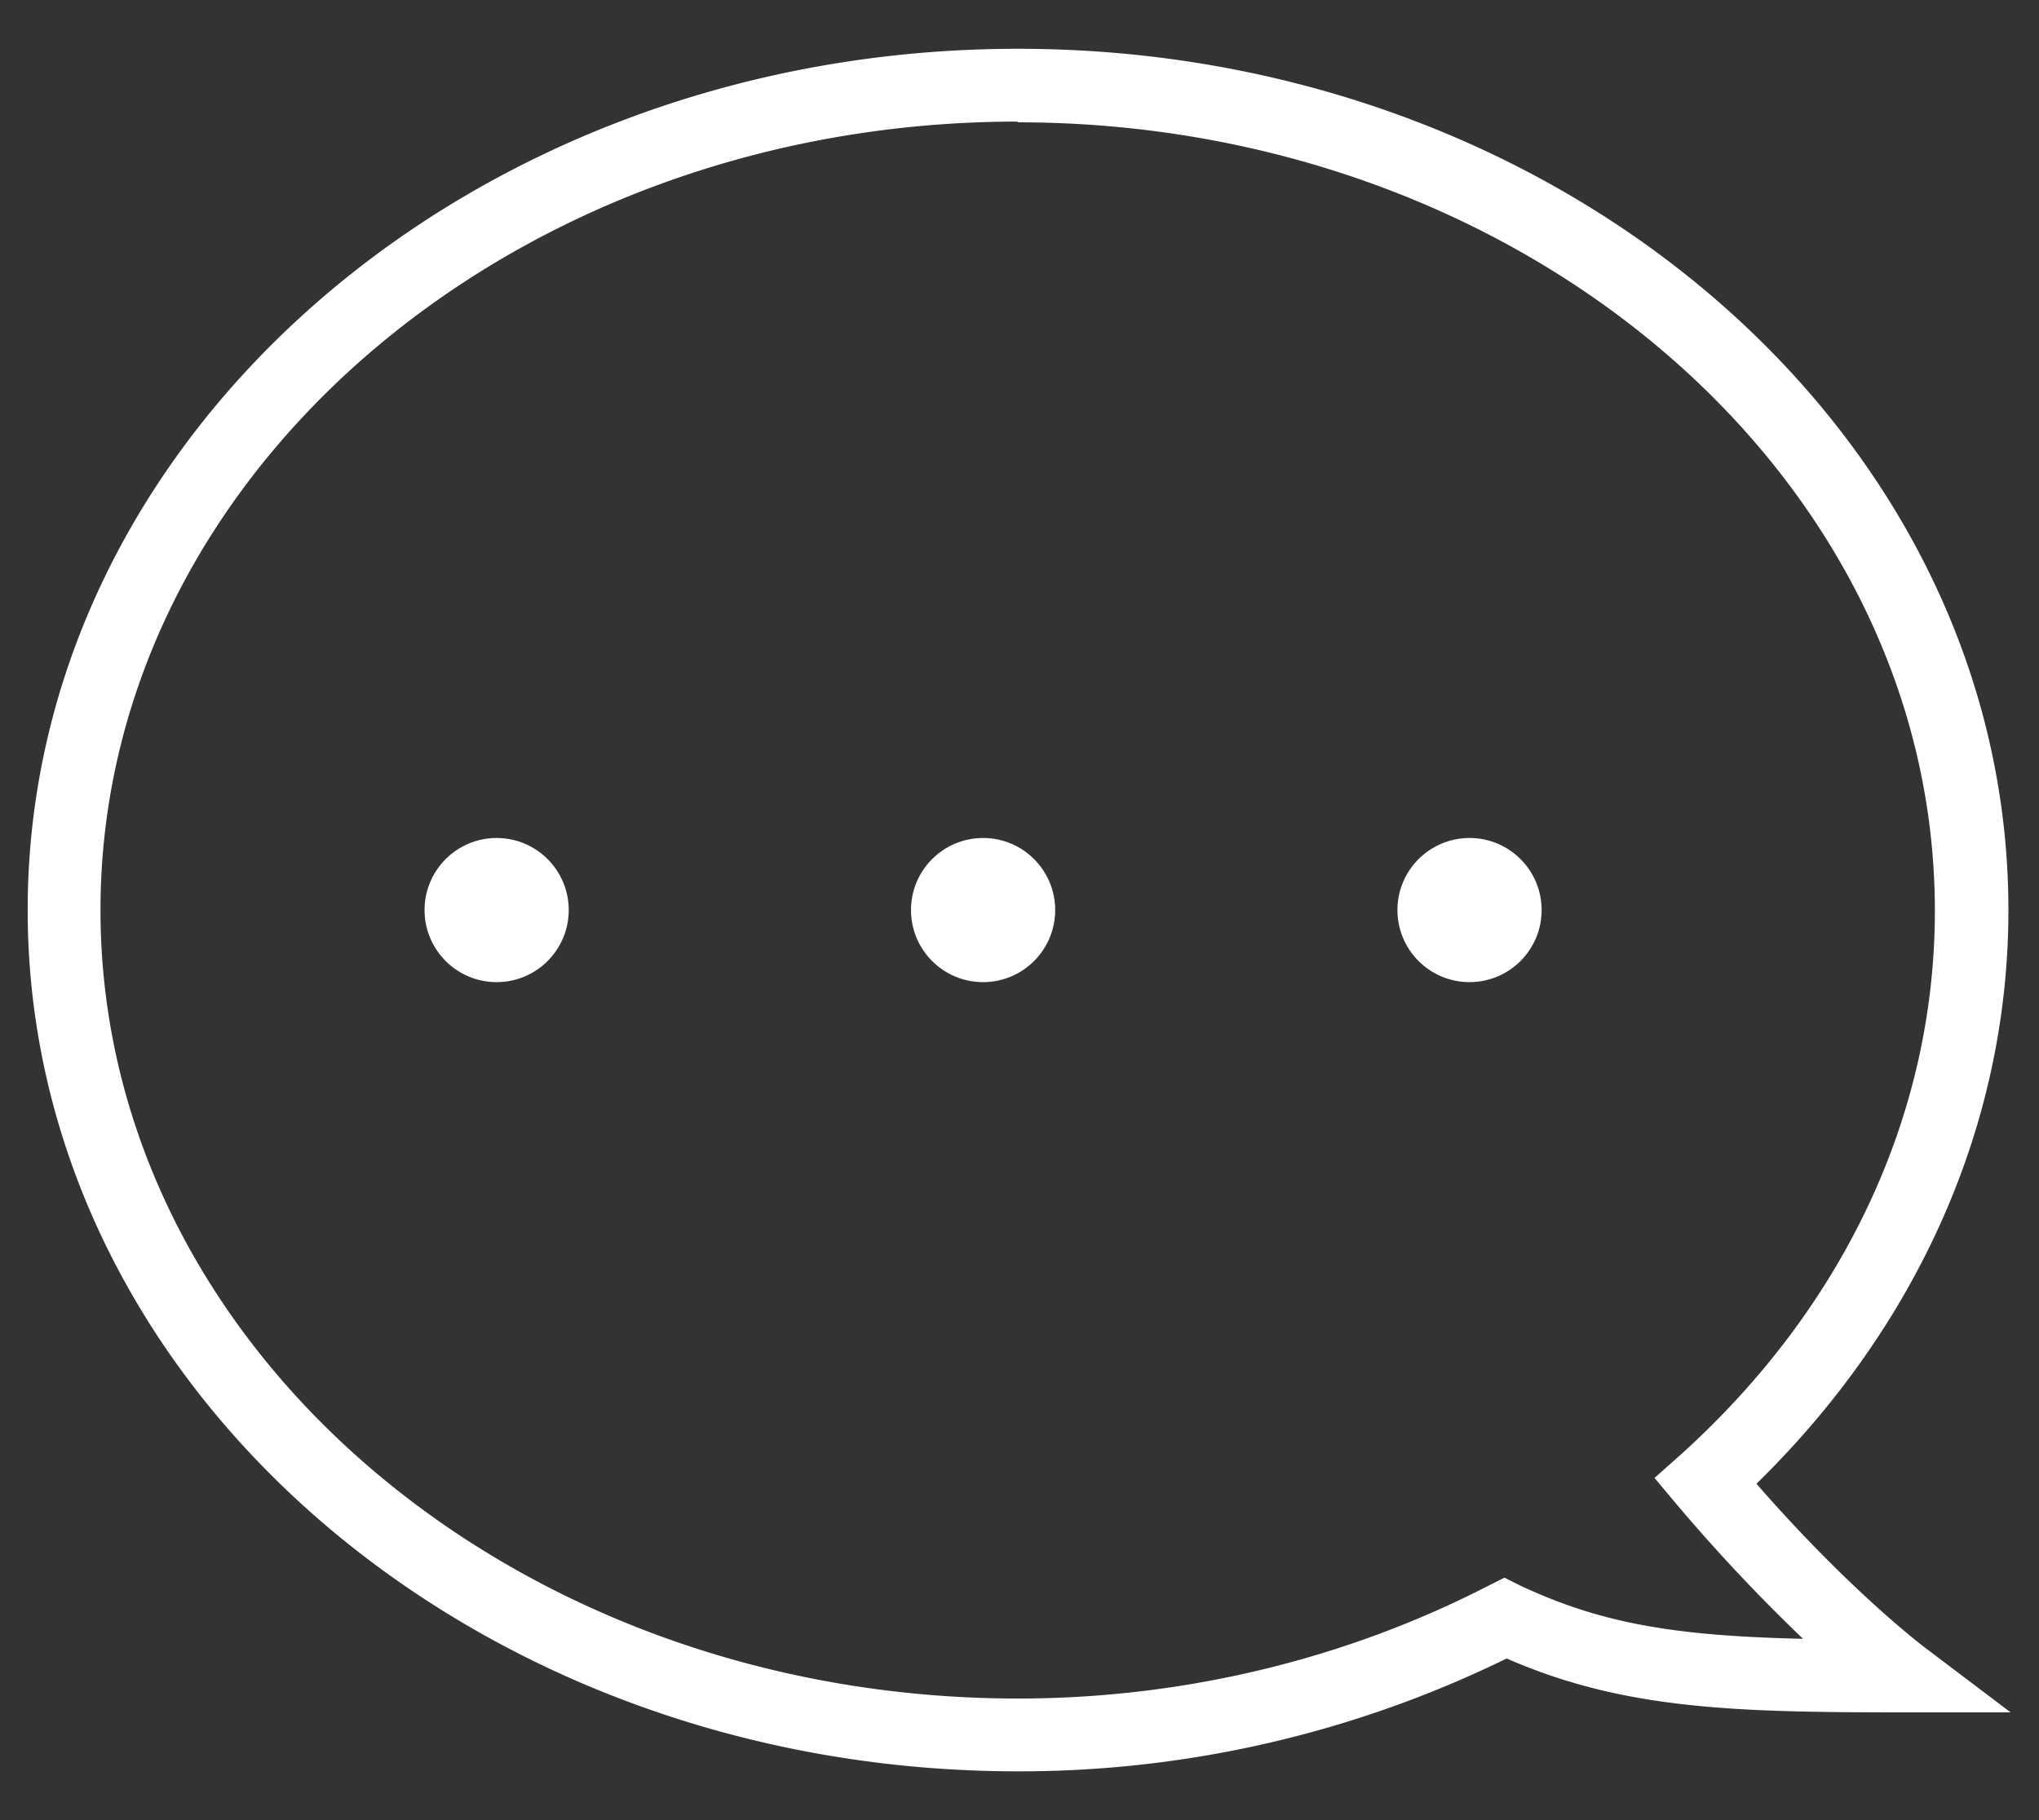 <svg id="_レイヤー_1" xmlns="http://www.w3.org/2000/svg" viewBox="0 0 28 25"><rect x="0" y="0" width="28" height="25" fill="#333333" stroke="none"/><defs><style>.cls-1{fill:#fff;stroke-width:0}</style></defs><path class="cls-1" d="M13.98 24.33c-7.5 0-13.6-5.31-13.6-11.83S6.48.67 13.98.67s13.6 5.31 13.6 11.83c0 2.92-1.23 5.7-3.46 7.88 1.3 1.49 2.29 2.23 2.3 2.24l1.19.9h-1.49c-2.3 0-3.83-.04-5.43-.74a15.219 15.219 0 01-6.7 1.55zm0-22.66c-6.94 0-12.6 4.86-12.6 10.83s5.65 10.83 12.6 10.83c2.27 0 4.5-.54 6.46-1.55l.22-.11.22.11c1.15.54 2.19.69 3.88.73-.47-.45-1.07-1.06-1.73-1.84l-.31-.37.36-.32c2.25-2.03 3.49-4.68 3.49-7.47 0-5.97-5.65-10.83-12.6-10.83z"/><circle class="cls-1" cx="6.82" cy="12.5" r=".99"/><circle class="cls-1" cx="13.5" cy="12.5" r=".99"/><circle class="cls-1" cx="20.18" cy="12.5" r=".99"/></svg>